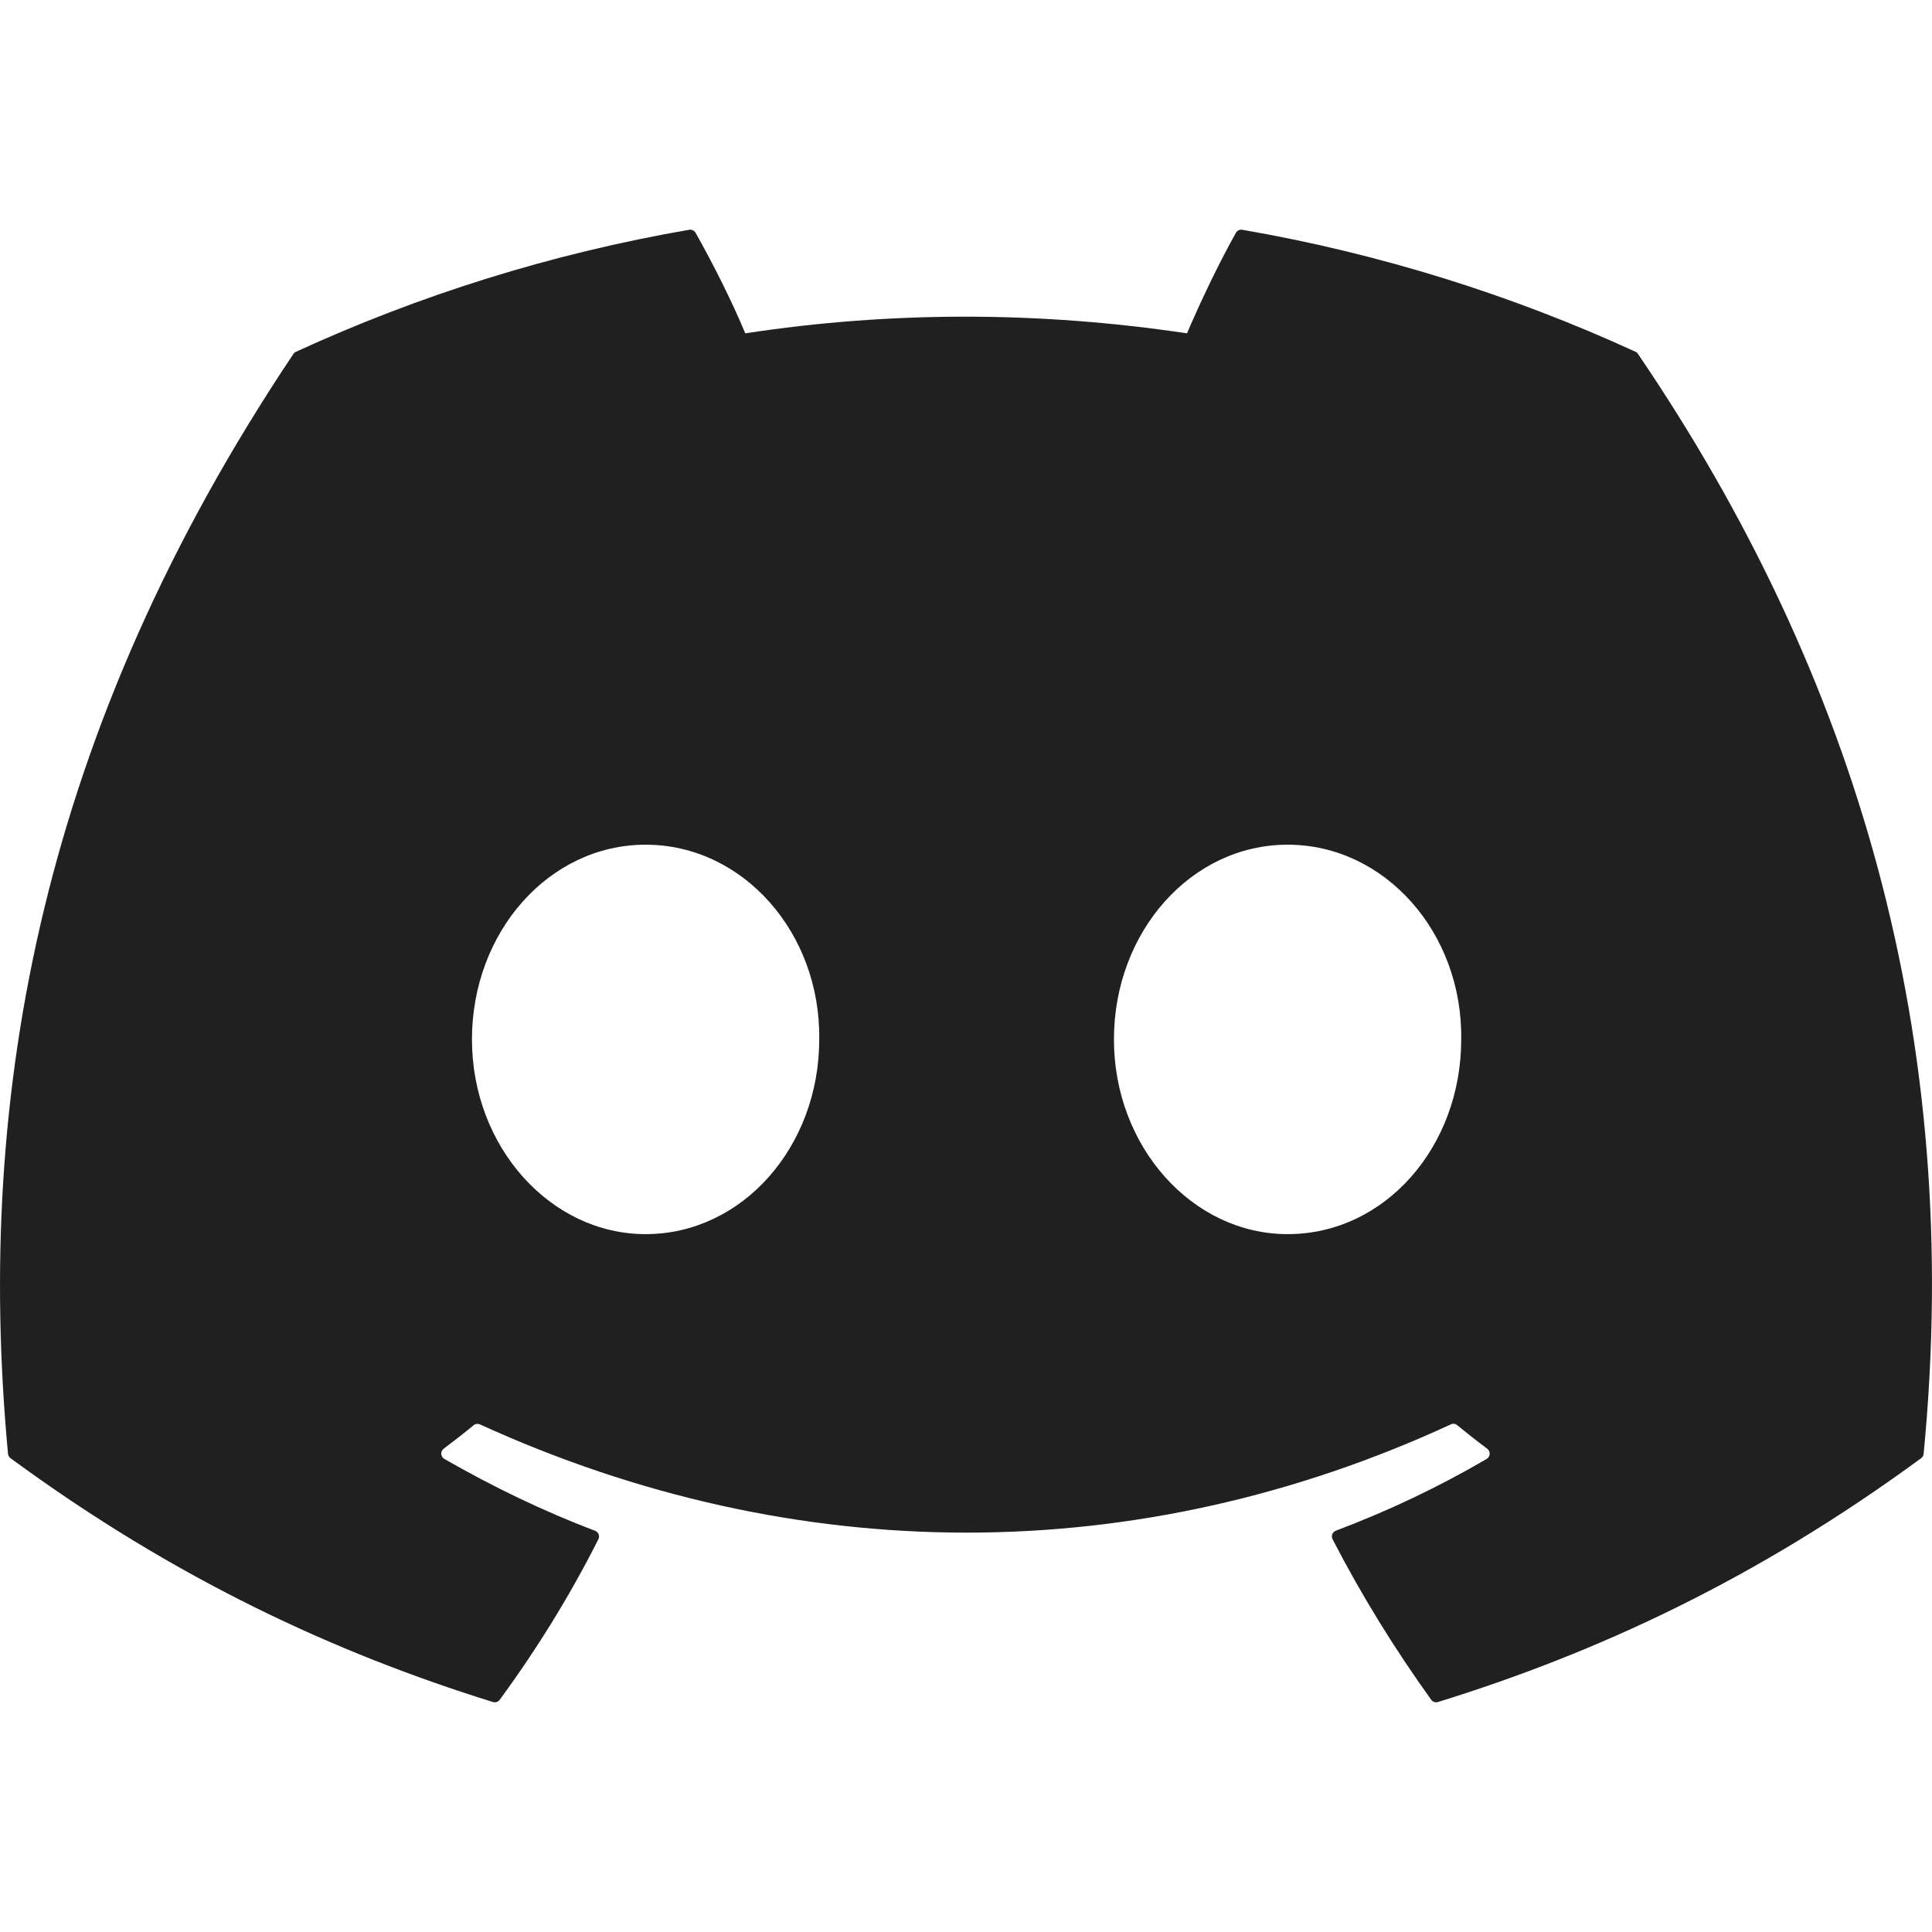<svg width="28" height="28" viewBox="0 0 28 28" fill="none" xmlns="http://www.w3.org/2000/svg">
<g clip-path="url(#clip0_593_560)">
<path d="M23.703 5.098C21.919 4.279 20.005 3.676 18.004 3.33C17.968 3.324 17.931 3.34 17.912 3.374C17.666 3.811 17.394 4.382 17.203 4.831C15.05 4.509 12.909 4.509 10.801 4.831C10.611 4.372 10.328 3.811 10.081 3.374C10.062 3.341 10.025 3.325 9.989 3.33C7.989 3.675 6.076 4.278 4.29 5.098C4.274 5.105 4.261 5.116 4.252 5.13C0.622 10.553 -0.372 15.843 0.116 21.067C0.118 21.093 0.132 21.117 0.152 21.133C2.547 22.892 4.867 23.959 7.144 24.667C7.18 24.678 7.219 24.665 7.242 24.635C7.781 23.899 8.261 23.124 8.672 22.308C8.697 22.261 8.673 22.204 8.624 22.185C7.862 21.896 7.137 21.544 6.44 21.144C6.384 21.112 6.38 21.033 6.431 20.995C6.578 20.885 6.724 20.771 6.865 20.655C6.89 20.634 6.925 20.63 6.955 20.643C11.537 22.735 16.498 22.735 21.027 20.643C21.056 20.628 21.092 20.633 21.118 20.654C21.259 20.77 21.405 20.885 21.553 20.995C21.604 21.033 21.601 21.112 21.546 21.144C20.848 21.552 20.123 21.896 19.36 22.184C19.311 22.203 19.288 22.261 19.313 22.308C19.733 23.123 20.213 23.898 20.742 24.634C20.764 24.665 20.804 24.678 20.84 24.667C23.128 23.959 25.448 22.892 27.843 21.133C27.864 21.117 27.877 21.094 27.879 21.068C28.463 15.029 26.901 9.782 23.74 5.131C23.732 5.116 23.719 5.105 23.703 5.098ZM9.357 17.886C7.977 17.886 6.84 16.62 6.84 15.064C6.84 13.509 7.955 12.242 9.357 12.242C10.769 12.242 11.895 13.52 11.873 15.064C11.873 16.62 10.758 17.886 9.357 17.886ZM18.661 17.886C17.281 17.886 16.144 16.62 16.144 15.064C16.144 13.509 17.259 12.242 18.661 12.242C20.073 12.242 21.199 13.52 21.177 15.064C21.177 16.62 20.073 17.886 18.661 17.886Z" fill="#202020"/>
</g>
<defs>
<clipPath id="clip0_593_560">
<rect width="28" height="28" fill="white"/>
</clipPath>
</defs>
</svg>
